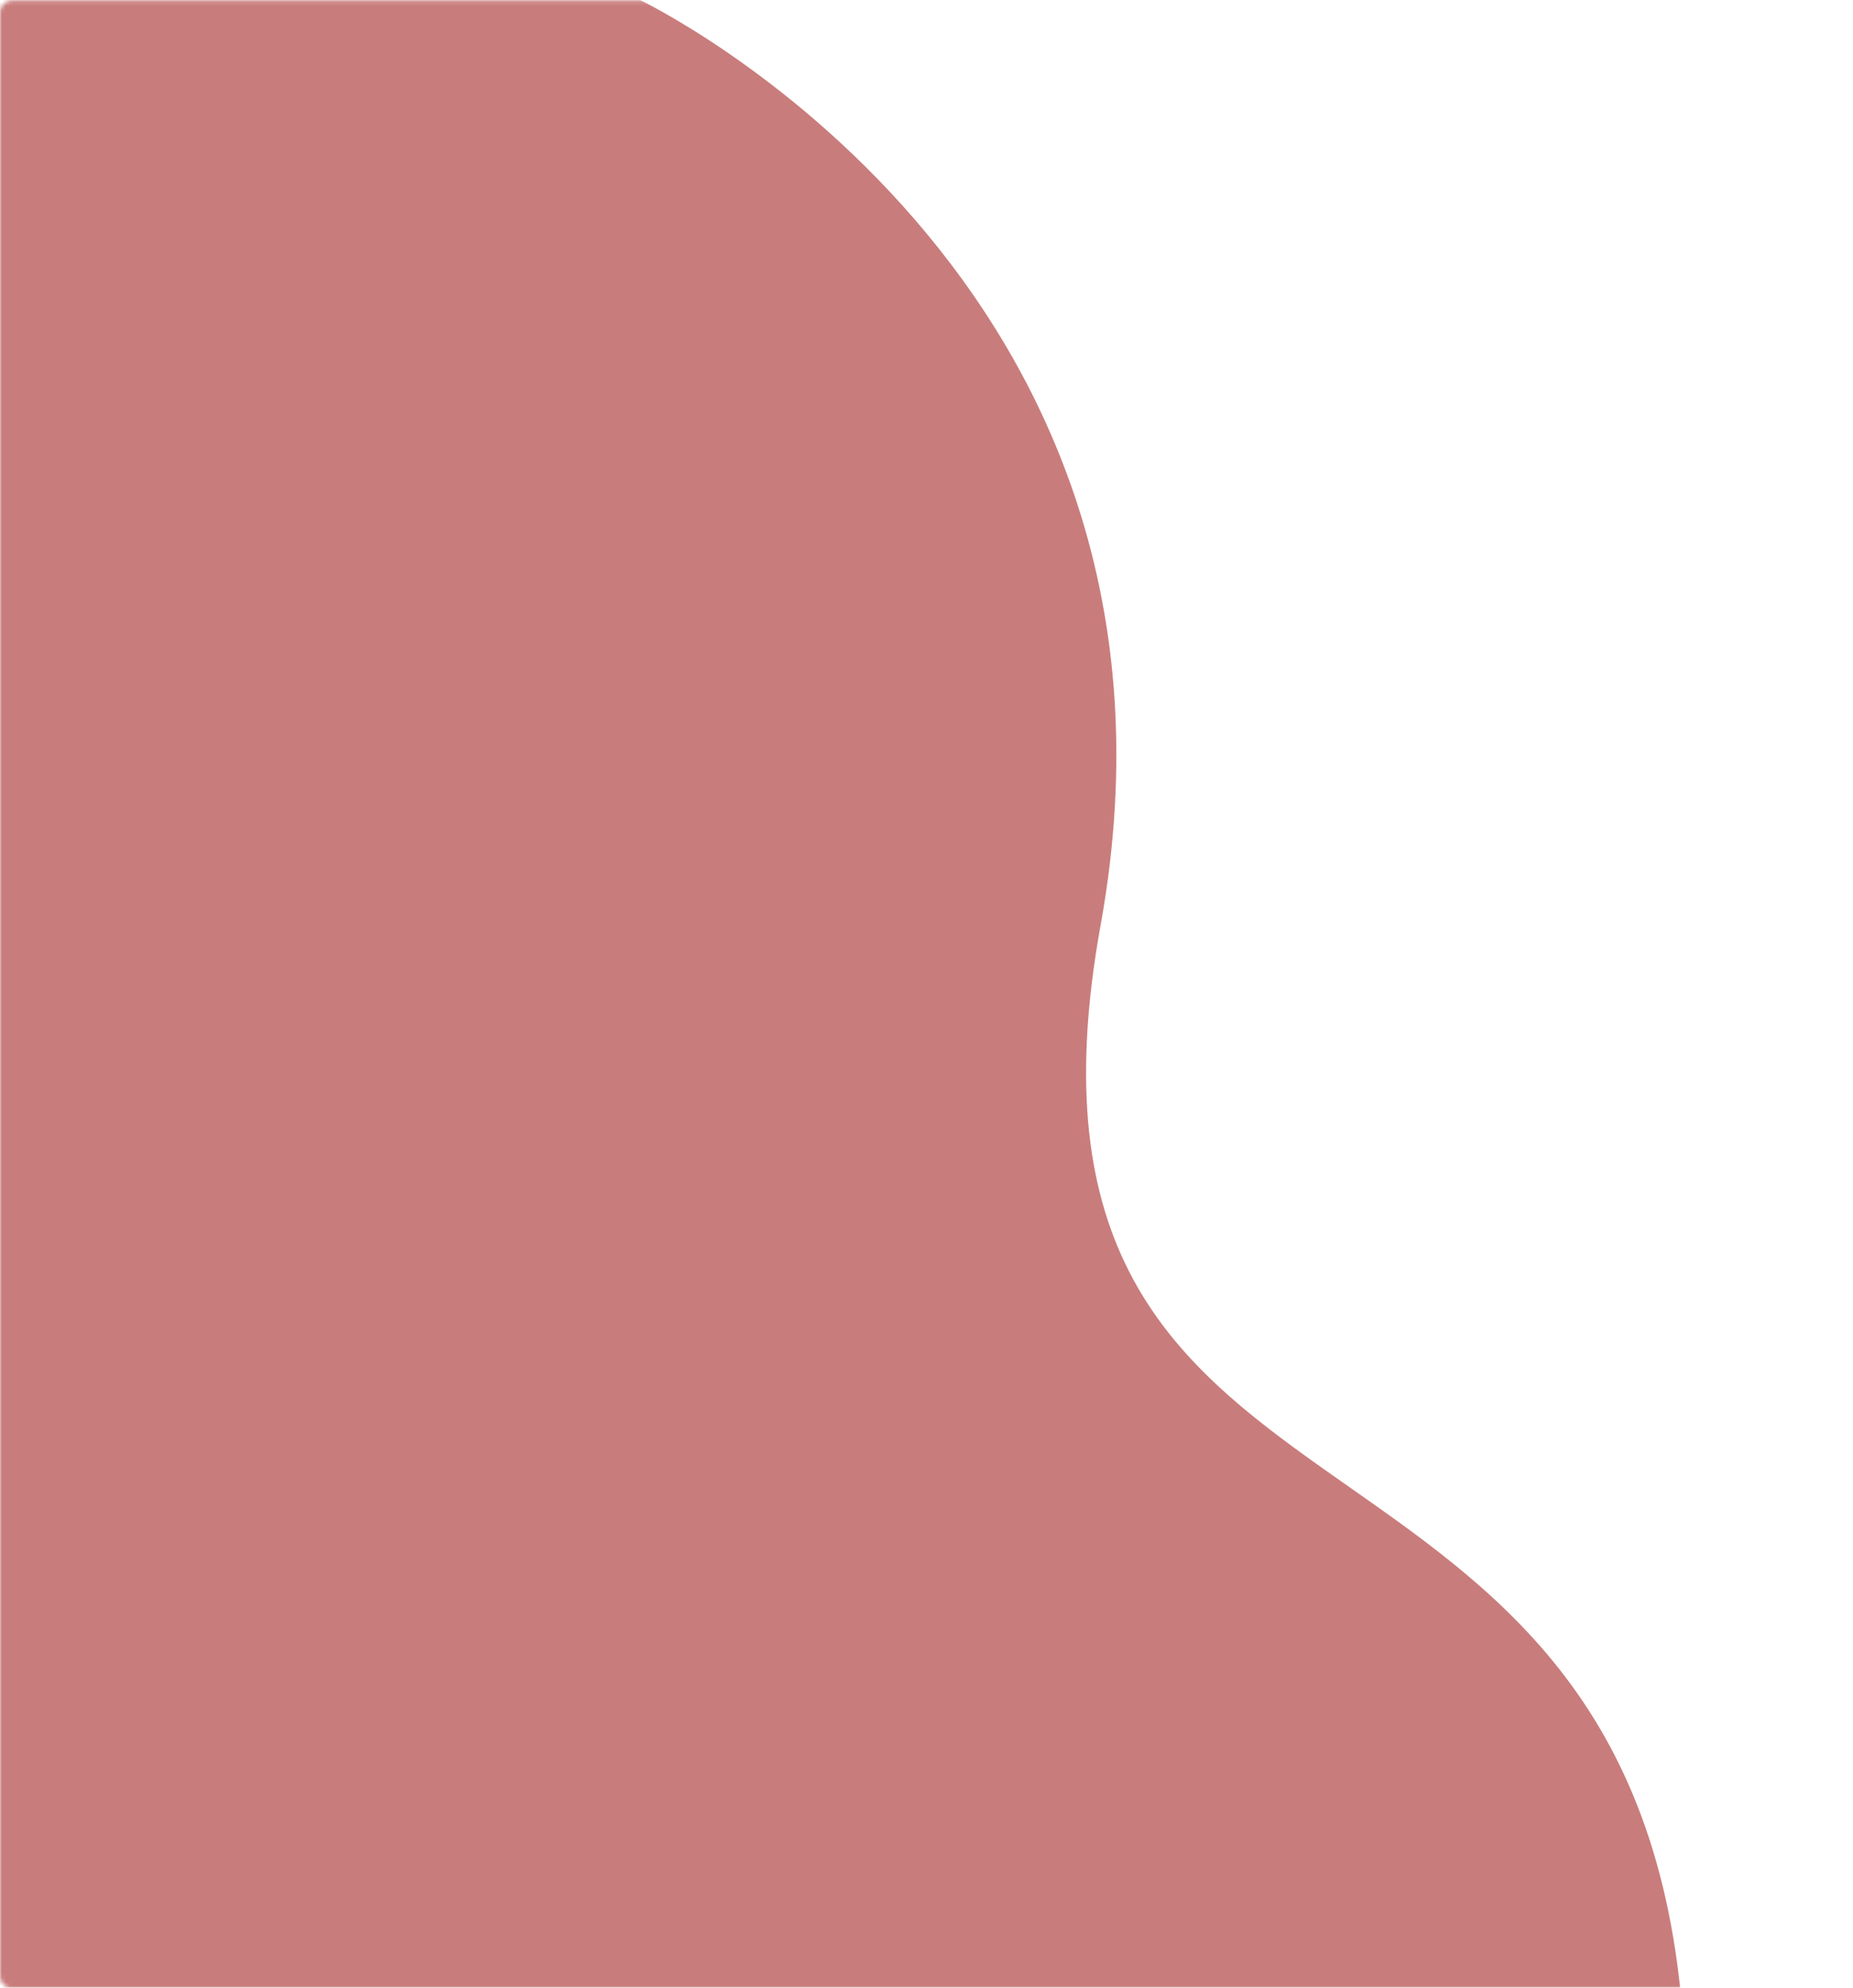 <?xml version="1.0" encoding="UTF-8"?> <svg xmlns="http://www.w3.org/2000/svg" width="468" height="502" viewBox="0 0 468 502" fill="none"><mask id="mask0_8879_13797" style="mask-type:alpha" maskUnits="userSpaceOnUse" x="0" y="0" width="468" height="503"><rect y="0.158" width="468" height="502" rx="3" fill="black"></rect></mask><g mask="url(#mask0_8879_13797)"><path d="M-10 -0.001H161.63C161.63 -0.001 307.665 69.605 277.961 233.727C248.258 397.85 408.642 345.407 424.5 503.552C-10.41 502.807 -10 503.552 -10 503.552L-10 -0.001Z" fill="#C97C7C"></path></g></svg> 